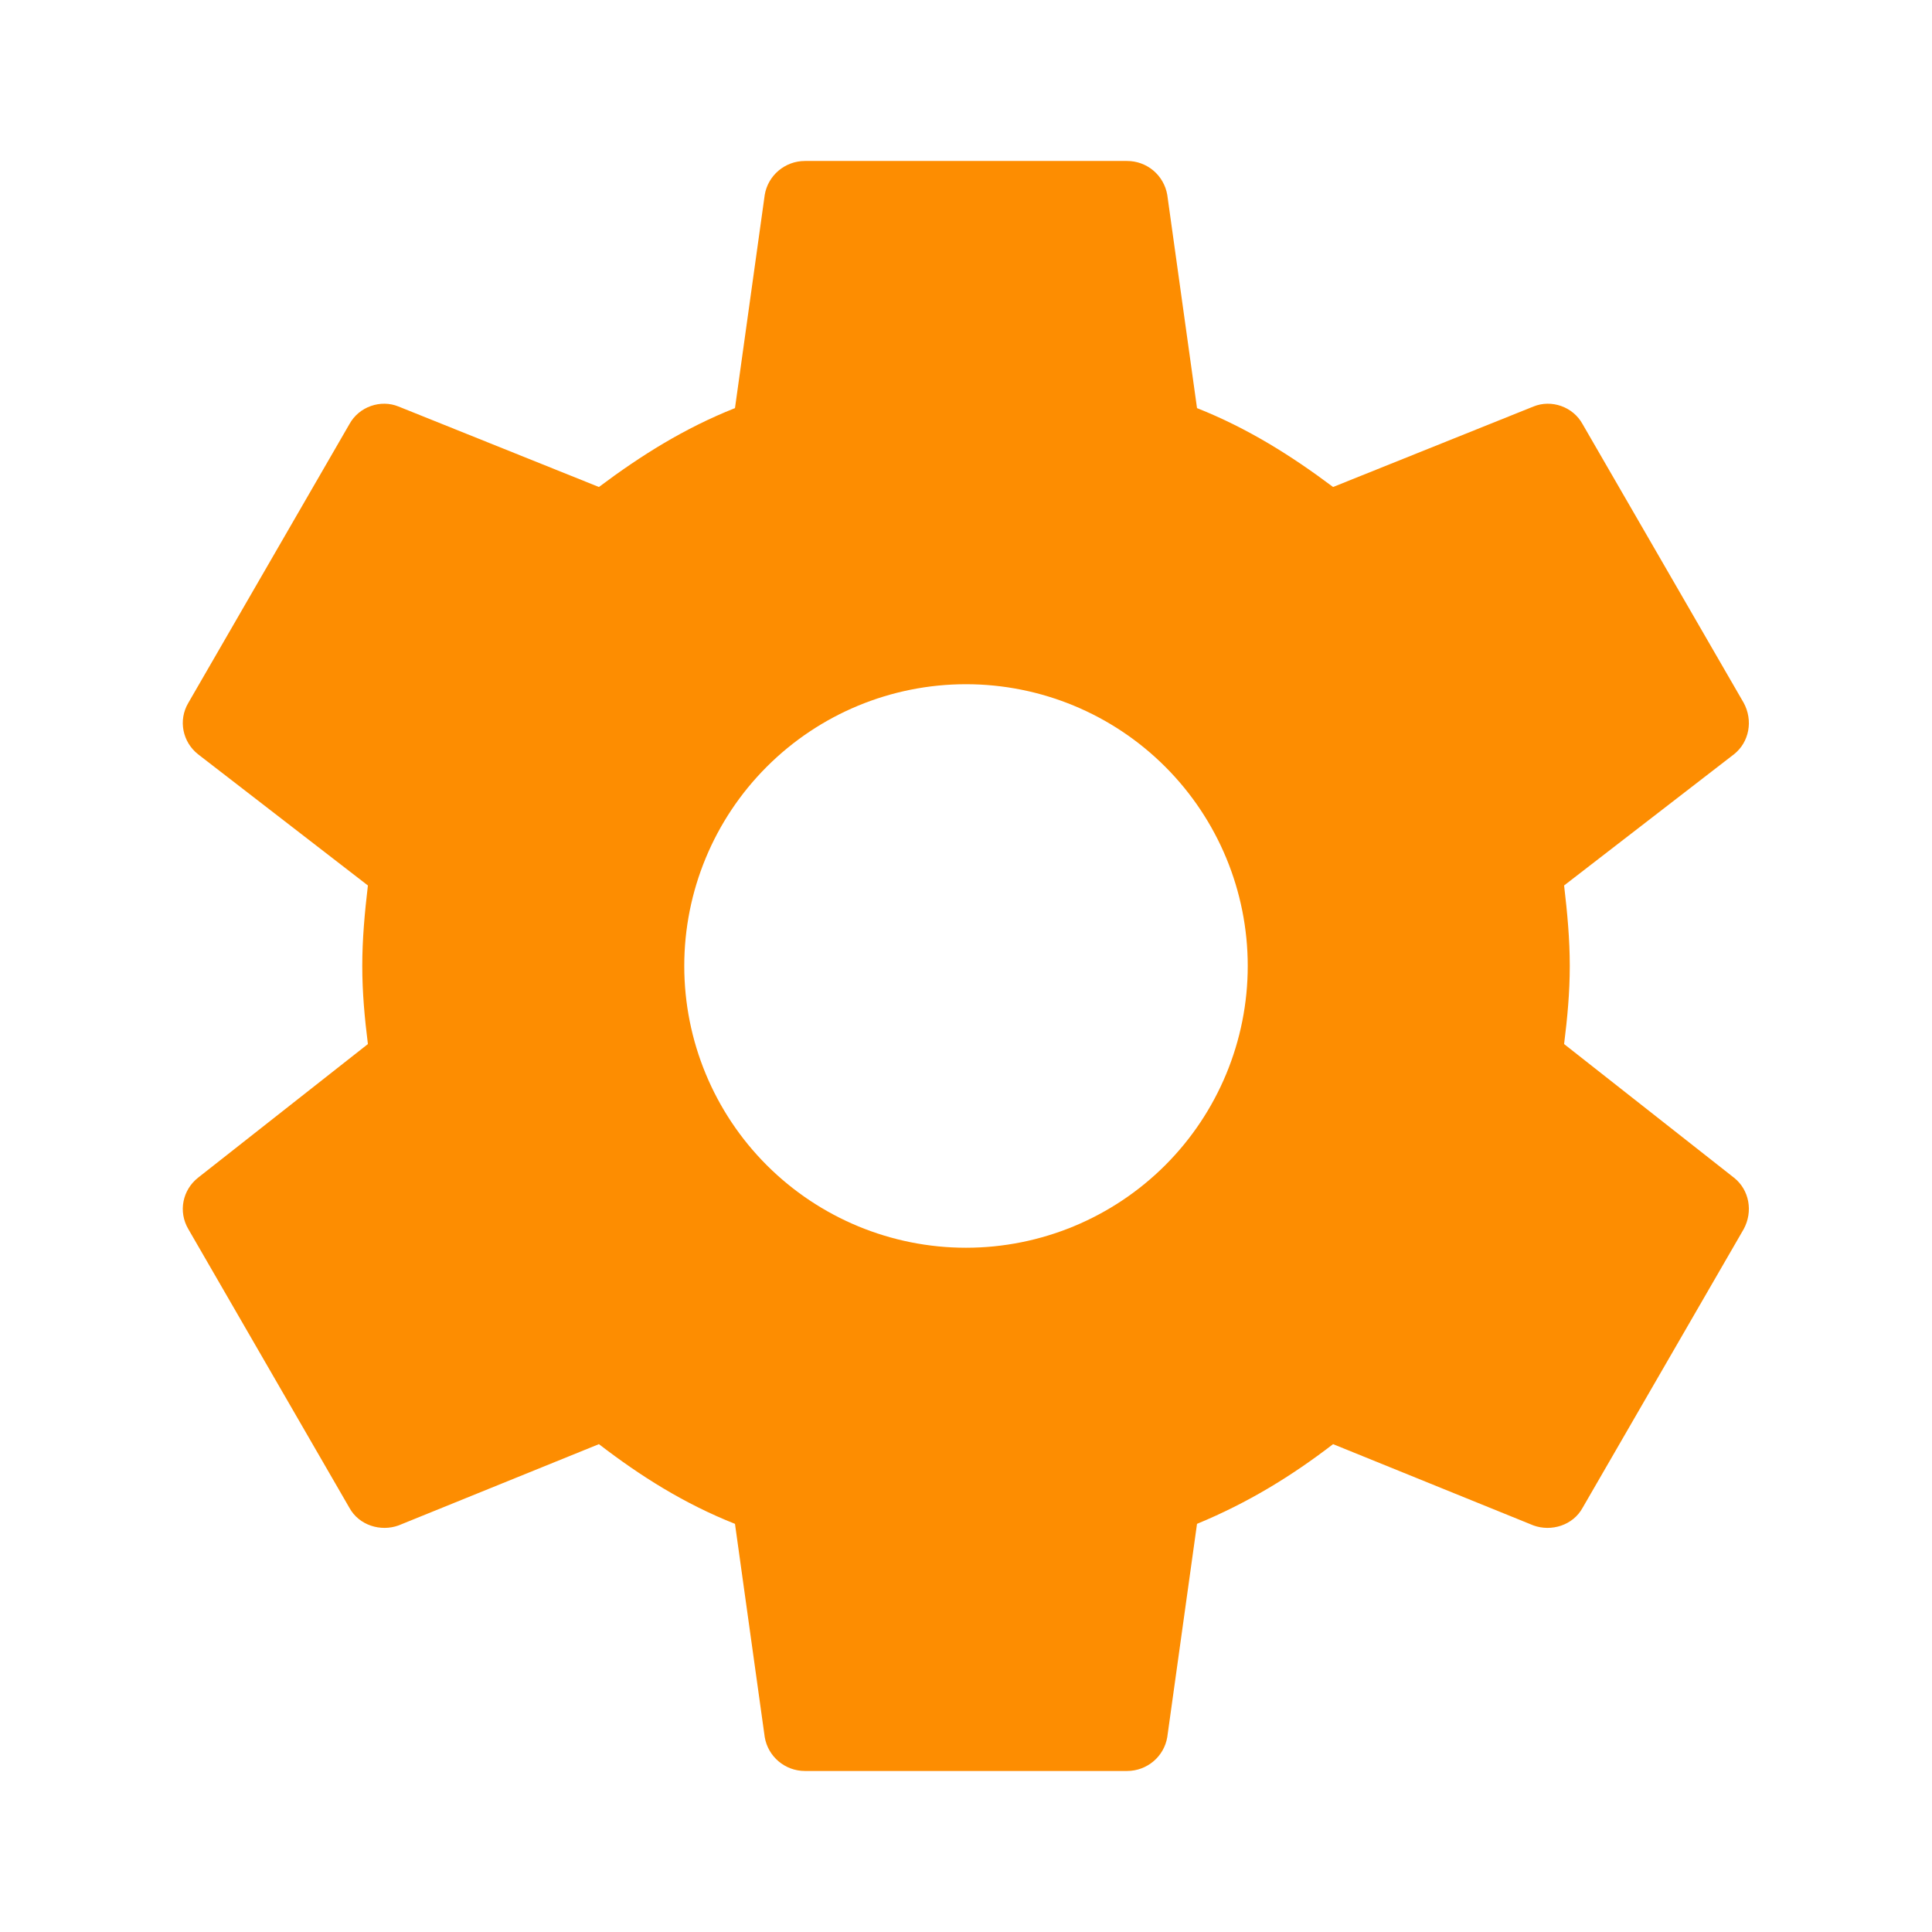 <?xml version="1.0" encoding="UTF-8"?> <svg xmlns="http://www.w3.org/2000/svg" width="47" height="47" viewBox="0 0 47 47" fill="none"><path d="M23.5 30.354C21.682 30.354 19.939 29.631 18.653 28.346C17.368 27.061 16.646 25.317 16.646 23.499C16.646 21.681 17.368 19.938 18.653 18.653C19.939 17.367 21.682 16.645 23.5 16.645C25.318 16.645 27.061 17.367 28.347 18.653C29.632 19.938 30.354 21.681 30.354 23.499C30.354 25.317 29.632 27.061 28.347 28.346C27.061 29.631 25.318 30.354 23.5 30.354ZM38.05 25.399C38.129 24.772 38.188 24.146 38.188 23.499C38.188 22.853 38.129 22.207 38.05 21.541L42.183 18.349C42.555 18.055 42.653 17.526 42.418 17.096L38.501 10.32C38.266 9.889 37.737 9.713 37.306 9.889L32.43 11.847C31.412 11.084 30.354 10.418 29.12 9.928L28.396 4.739C28.356 4.508 28.236 4.299 28.057 4.148C27.878 3.998 27.651 3.915 27.417 3.916H19.583C19.094 3.916 18.683 4.269 18.604 4.739L17.88 9.928C16.646 10.418 15.588 11.084 14.57 11.847L9.694 9.889C9.263 9.713 8.734 9.889 8.499 10.32L4.583 17.096C4.328 17.526 4.445 18.055 4.818 18.349L8.95 21.541C8.871 22.207 8.813 22.853 8.813 23.499C8.813 24.146 8.871 24.772 8.95 25.399L4.818 28.65C4.445 28.944 4.328 29.472 4.583 29.903L8.499 36.679C8.734 37.11 9.263 37.266 9.694 37.11L14.57 35.132C15.588 35.915 16.646 36.581 17.88 37.071L18.604 42.26C18.683 42.73 19.094 43.083 19.583 43.083H27.417C27.906 43.083 28.318 42.73 28.396 42.26L29.12 37.071C30.354 36.561 31.412 35.915 32.43 35.132L37.306 37.11C37.737 37.266 38.266 37.11 38.501 36.679L42.418 29.903C42.653 29.472 42.555 28.944 42.183 28.65L38.05 25.399Z" fill="#FD8D01"></path></svg> 